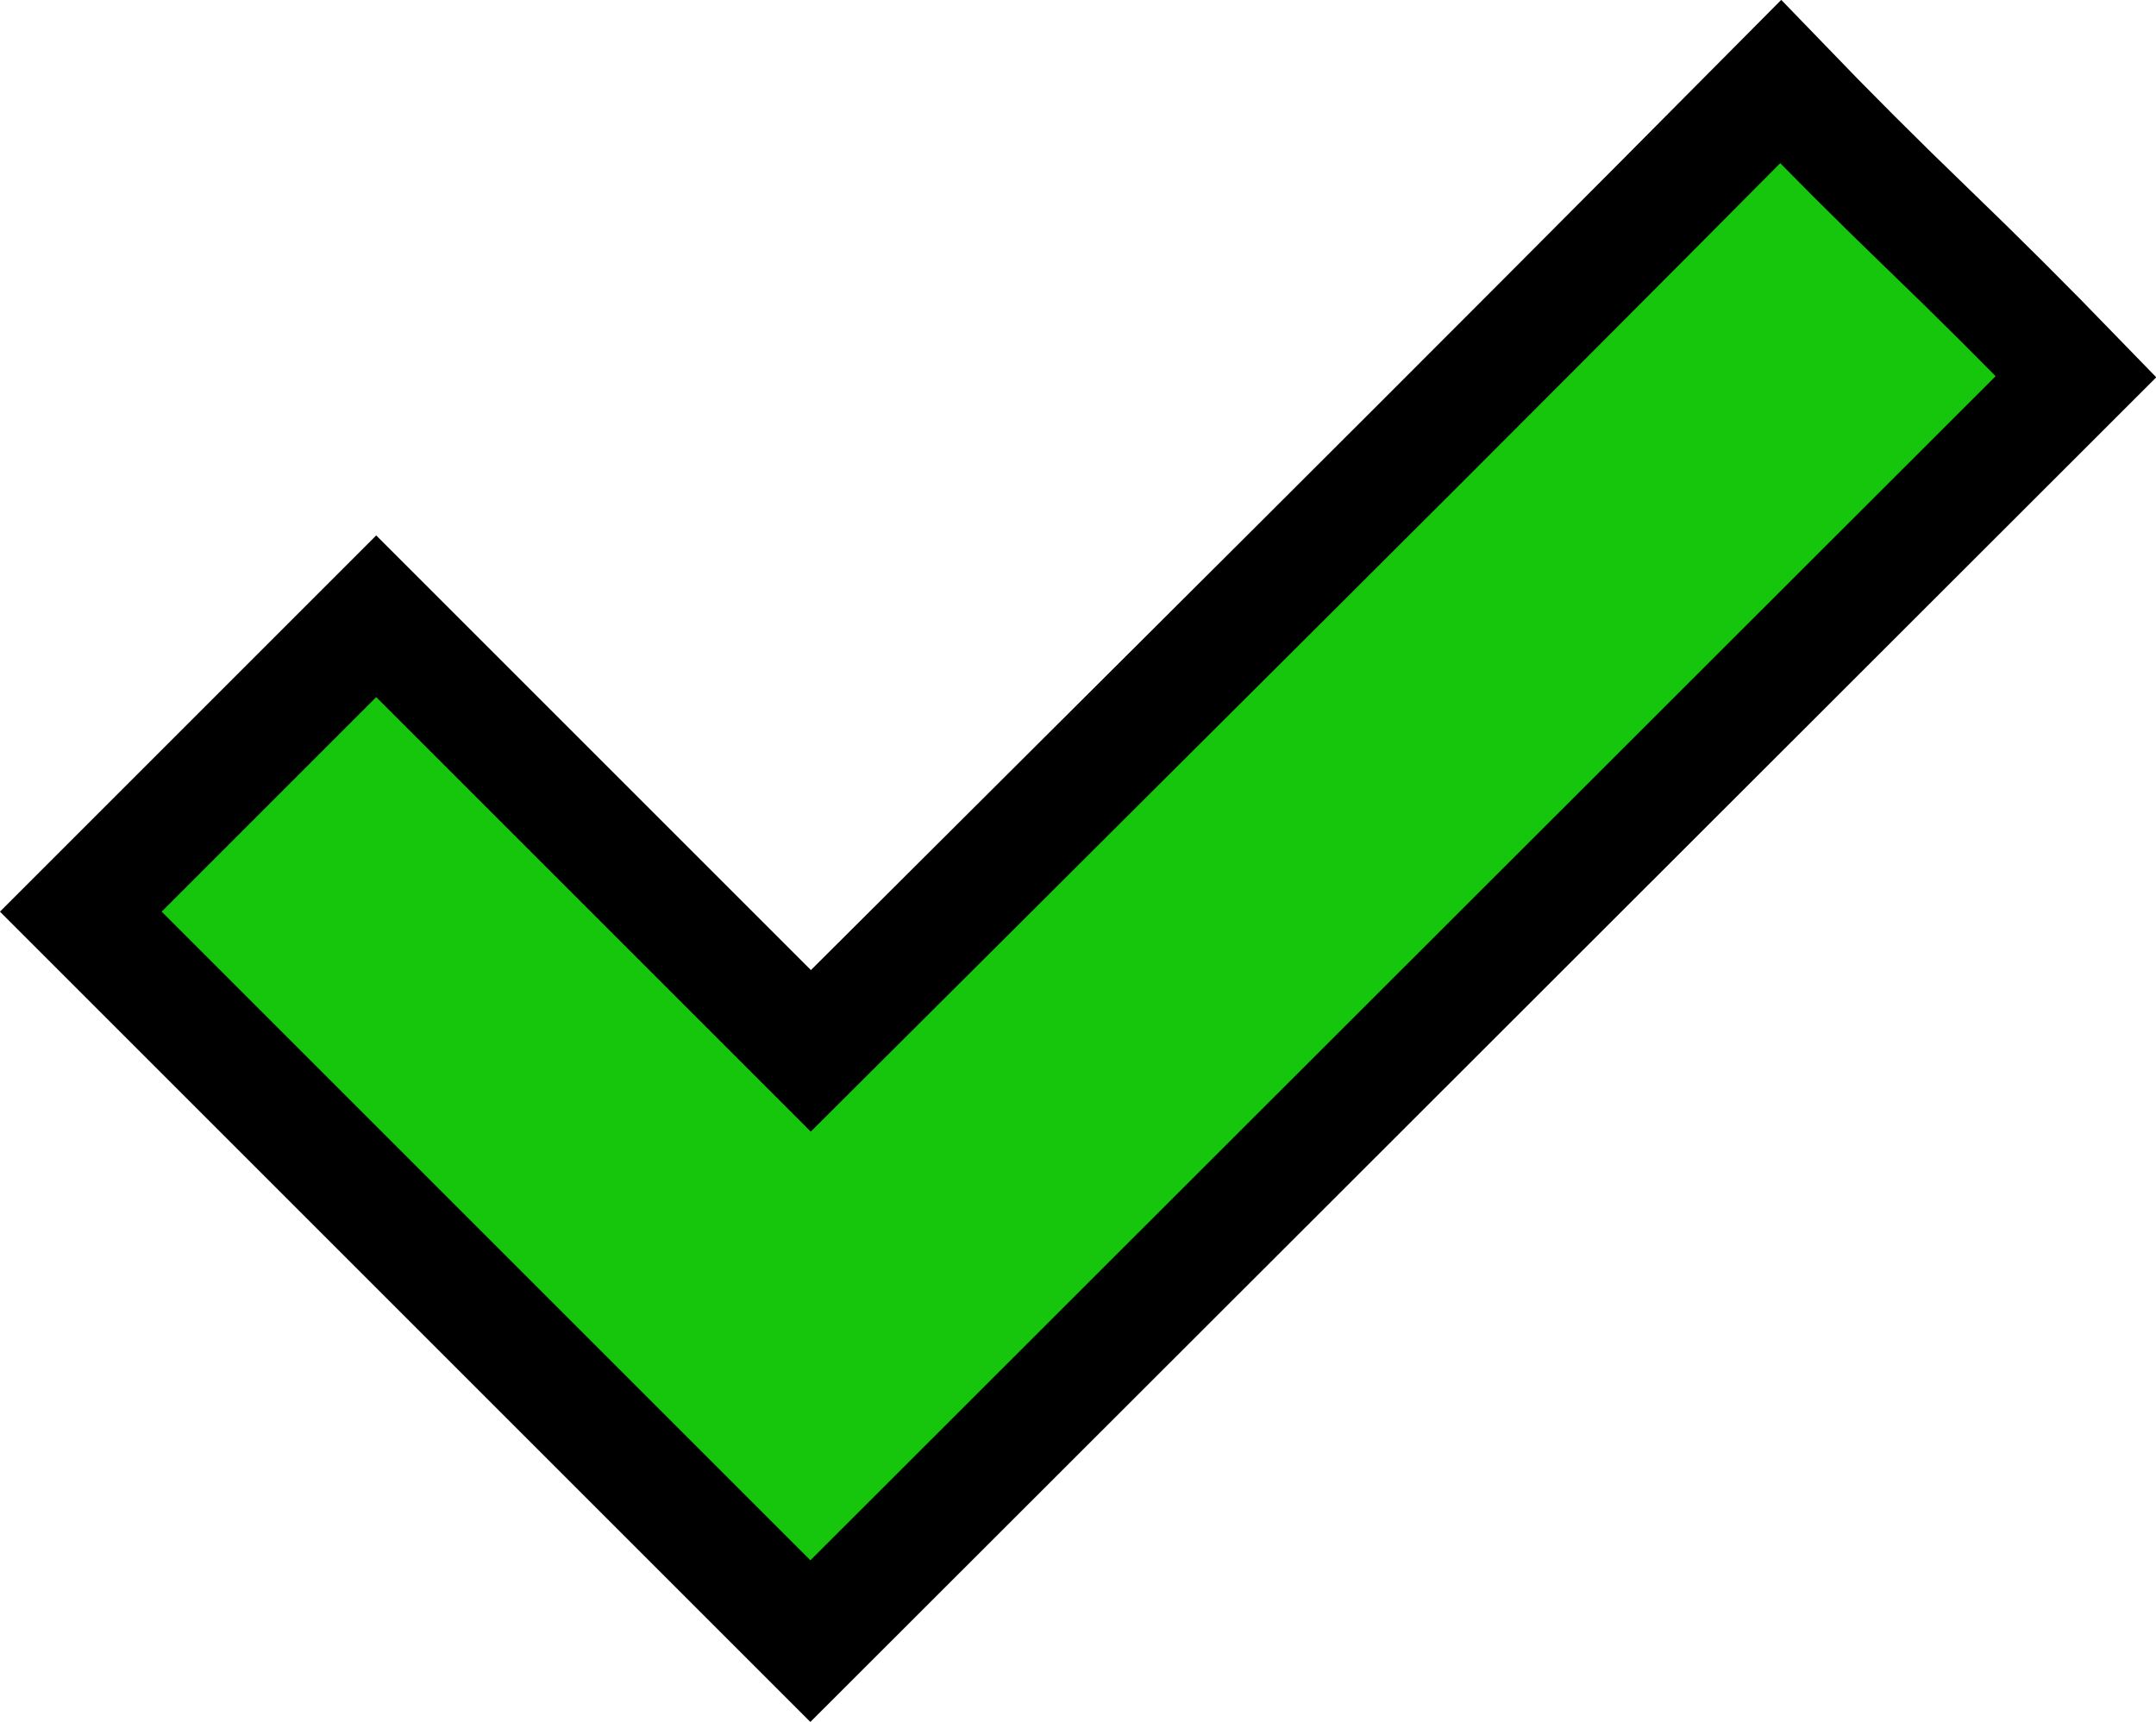 <svg xmlns="http://www.w3.org/2000/svg" width="22.625" height="18.072" viewBox="0 0 22.625 18.072">
  <path id="_" data-name="✔" d="M21.1-15.381q.762.791,1.548,1.548T24.2-12.285L10.918.986,3.262-6.67l3.1-3.1,4.561,4.561q2.568-2.559,5.1-5.083T21.1-15.381Z" transform="translate(-2.414 16.238)" fill="#16c60c" stroke="#000" stroke-width="1.2"/>
</svg>
